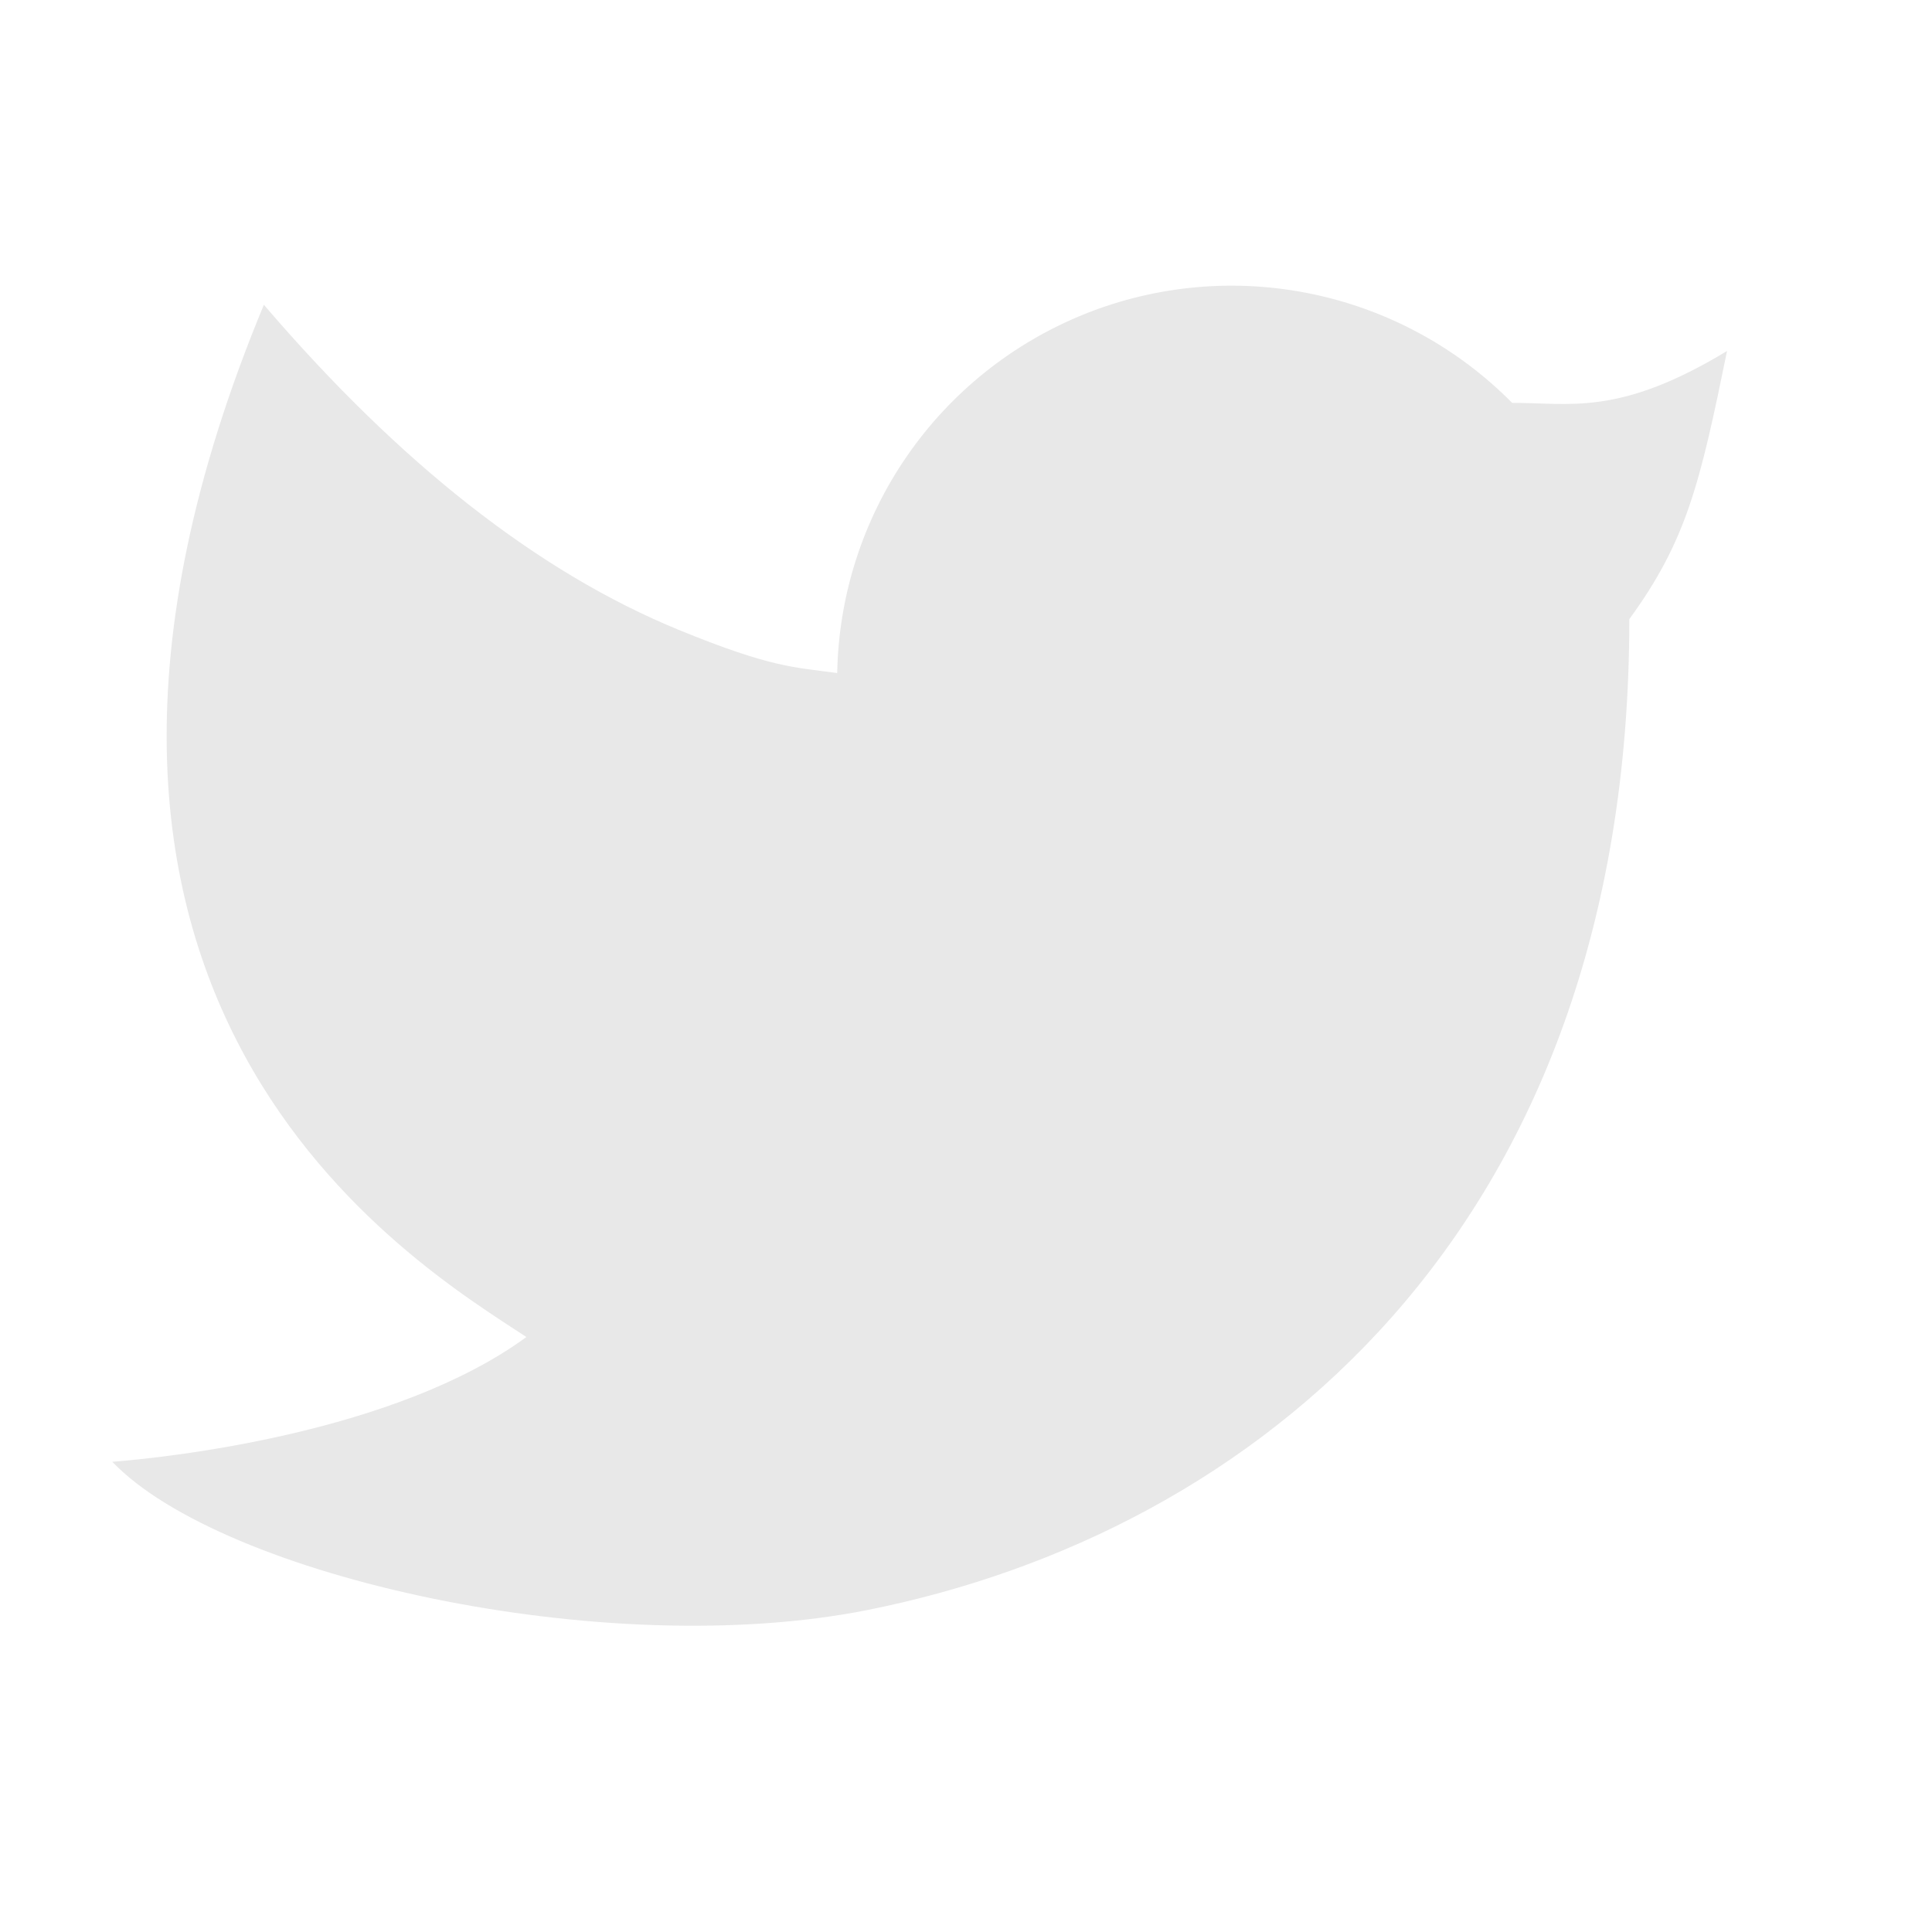 <svg width="24" height="24" viewBox="0 0 24 24" fill="none" xmlns="http://www.w3.org/2000/svg">
<path d="M11.267 5.665C10.719 6.459 10.418 7.396 10.4 8.36L10.401 8.361C9.87 8.288 9.586 8.298 8.428 7.823C6.688 7.109 4.971 5.763 3.278 3.786C-0.329 12.47 5.16 15.7 6.539 16.609C4.909 17.802 2.089 18.105 1.395 18.159C2.757 19.581 7.509 20.652 10.777 20C15.543 19.049 20.24 15.333 20.24 7.691C20.954 6.712 21.119 6 21.454 4.36C20.101 5.18 19.496 5 18.785 5.005C18.107 4.319 17.243 3.849 16.299 3.652C15.355 3.455 14.374 3.541 13.479 3.899C12.584 4.258 11.814 4.872 11.267 5.665Z" fill="#E8E8E8"/>
</svg>
